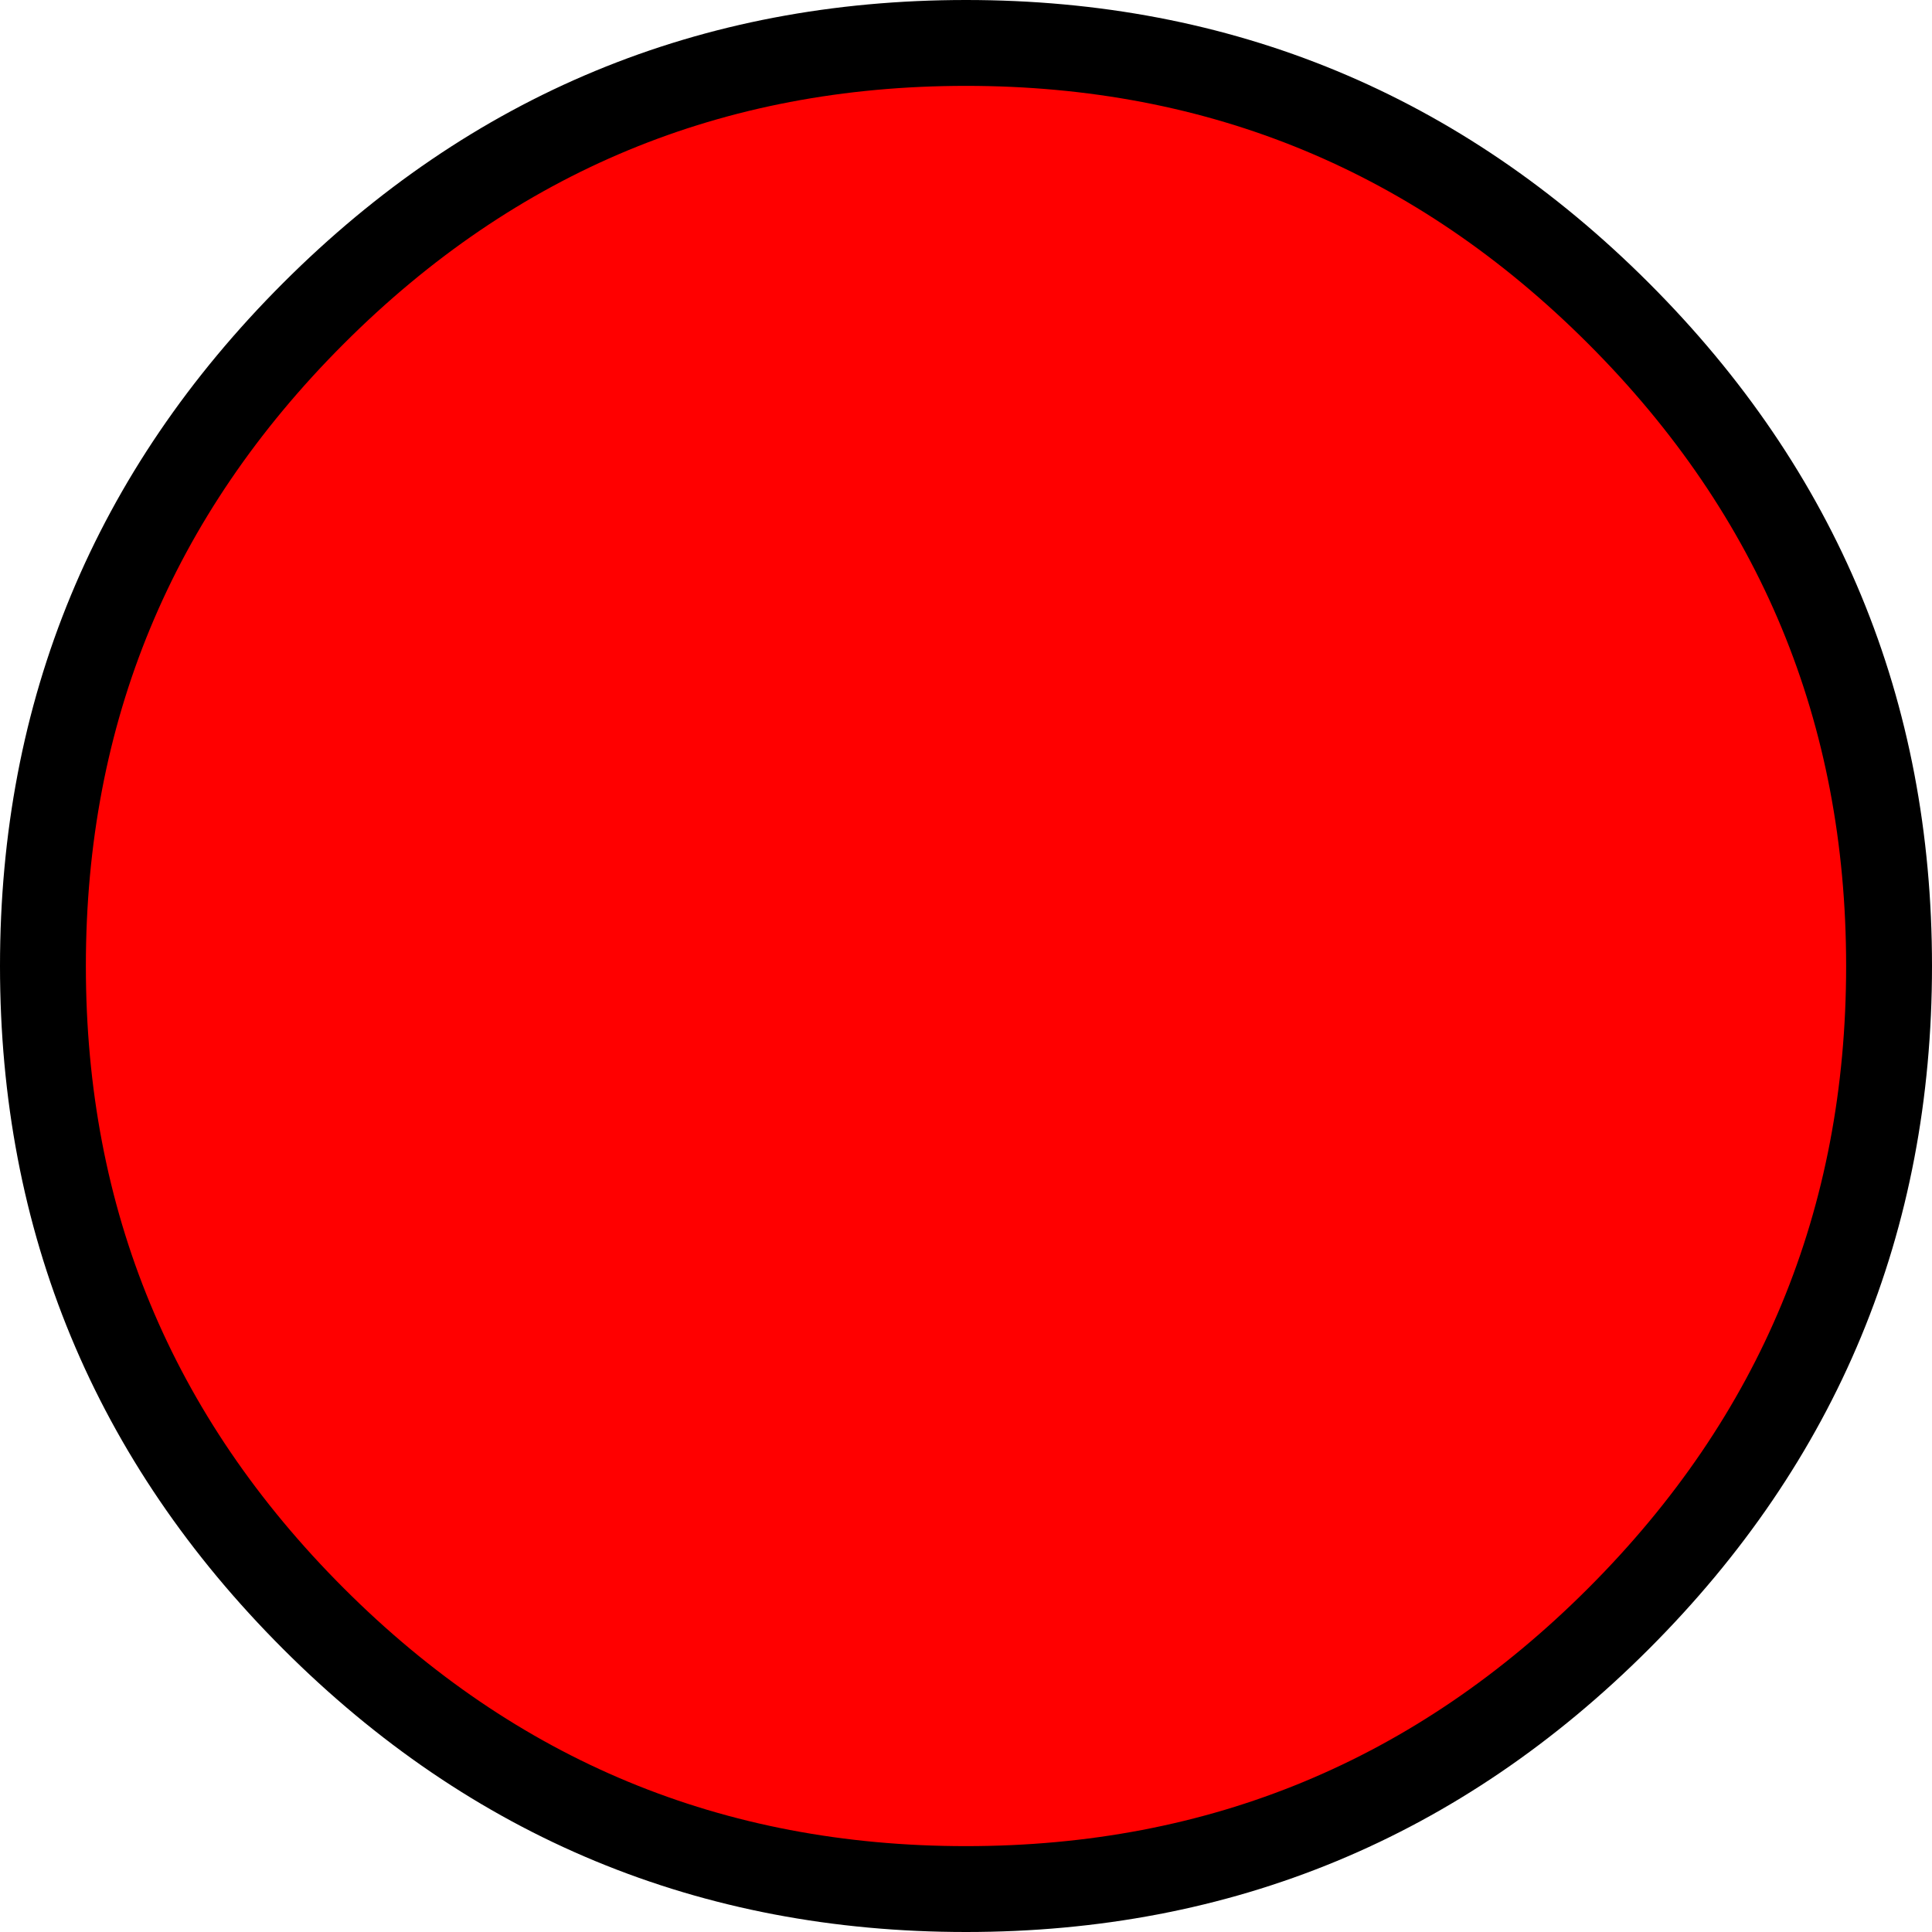 <?xml version="1.0" encoding="UTF-8" standalone="no"?>
<svg xmlns:xlink="http://www.w3.org/1999/xlink" height="22.5px" width="22.5px" xmlns="http://www.w3.org/2000/svg">
  <g transform="matrix(1.0, 0.0, 0.0, 1.0, 11.25, 11.25)">
    <path d="M7.6 -7.6 Q10.75 -4.45 10.75 0.0 10.75 4.45 7.6 7.6 4.45 10.75 0.0 10.75 -4.45 10.75 -7.6 7.6 -10.75 4.45 -10.75 0.0 -10.75 -4.45 -7.6 -7.6 -4.45 -10.75 0.0 -10.75 4.45 -10.75 7.6 -7.6" fill="#ff0000" fill-rule="evenodd" stroke="none"/>
    <path d="M7.6 -7.6 Q10.75 -4.45 10.75 0.0 10.75 4.45 7.6 7.6 4.45 10.75 0.0 10.75 -4.45 10.75 -7.6 7.6 -10.75 4.45 -10.75 0.0 -10.75 -4.45 -7.6 -7.6 -4.45 -10.75 0.0 -10.75 4.45 -10.75 7.6 -7.6 Z" fill="none" stroke="#000000" stroke-linecap="round" stroke-linejoin="round" stroke-width="1.0"/>
  </g>
</svg>
